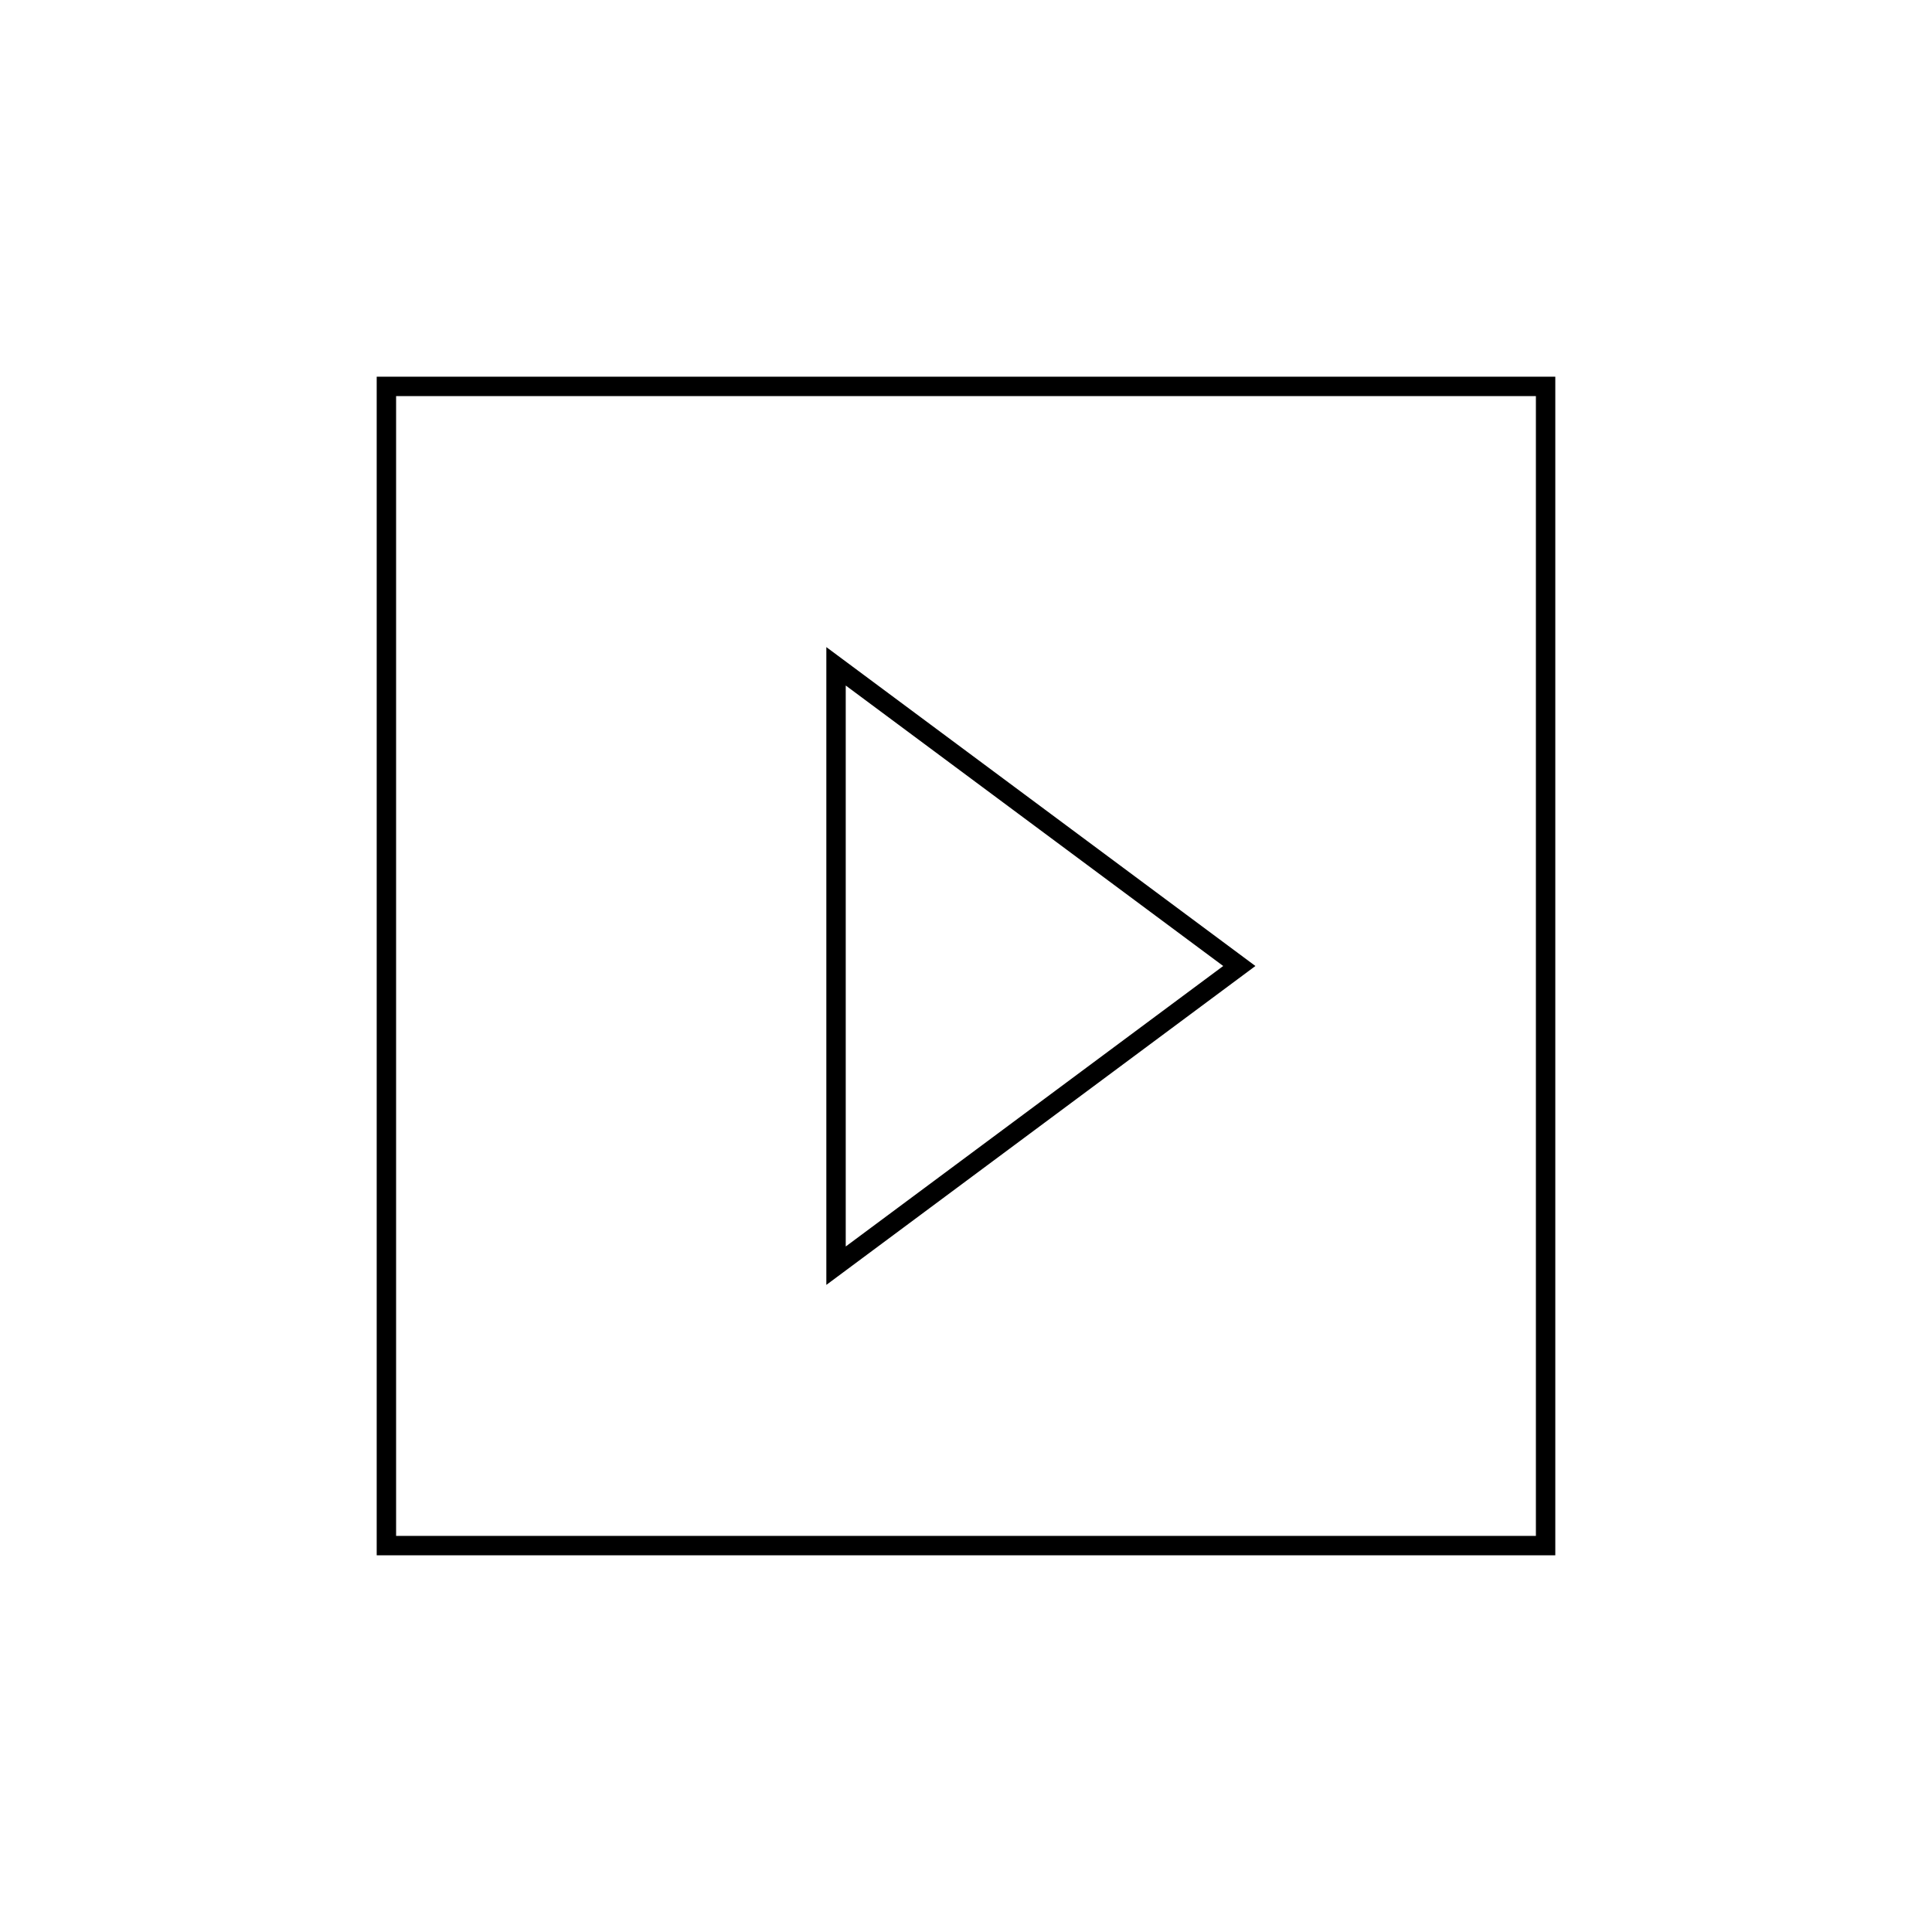 <?xml version="1.0" encoding="UTF-8"?><svg id="Ebene_2" xmlns="http://www.w3.org/2000/svg" viewBox="0 0 49.8 49.8"><g id="Ebene_1-2"><rect width="49.8" height="49.8" style="fill:none;"/><polygon points="21.79 17.67 21.79 32.13 31.52 24.9 21.79 17.67" style="fill:none;"/><path d="m10.21,39.59h29.38V10.21H10.21v29.38Zm11.09-22.91l11.06,8.22-11.06,8.22v-16.44Z" style="fill:none;"/><path d="m21.3,16.68v16.44s11.06-8.22,11.06-8.22l-11.06-8.22Zm.5.99l9.73,7.23-9.73,7.23v-14.46Z"/><path d="m9.71,9.71v30.38h30.38V9.71H9.71Zm29.88,29.88H10.21V10.21h29.38"/></g></svg>